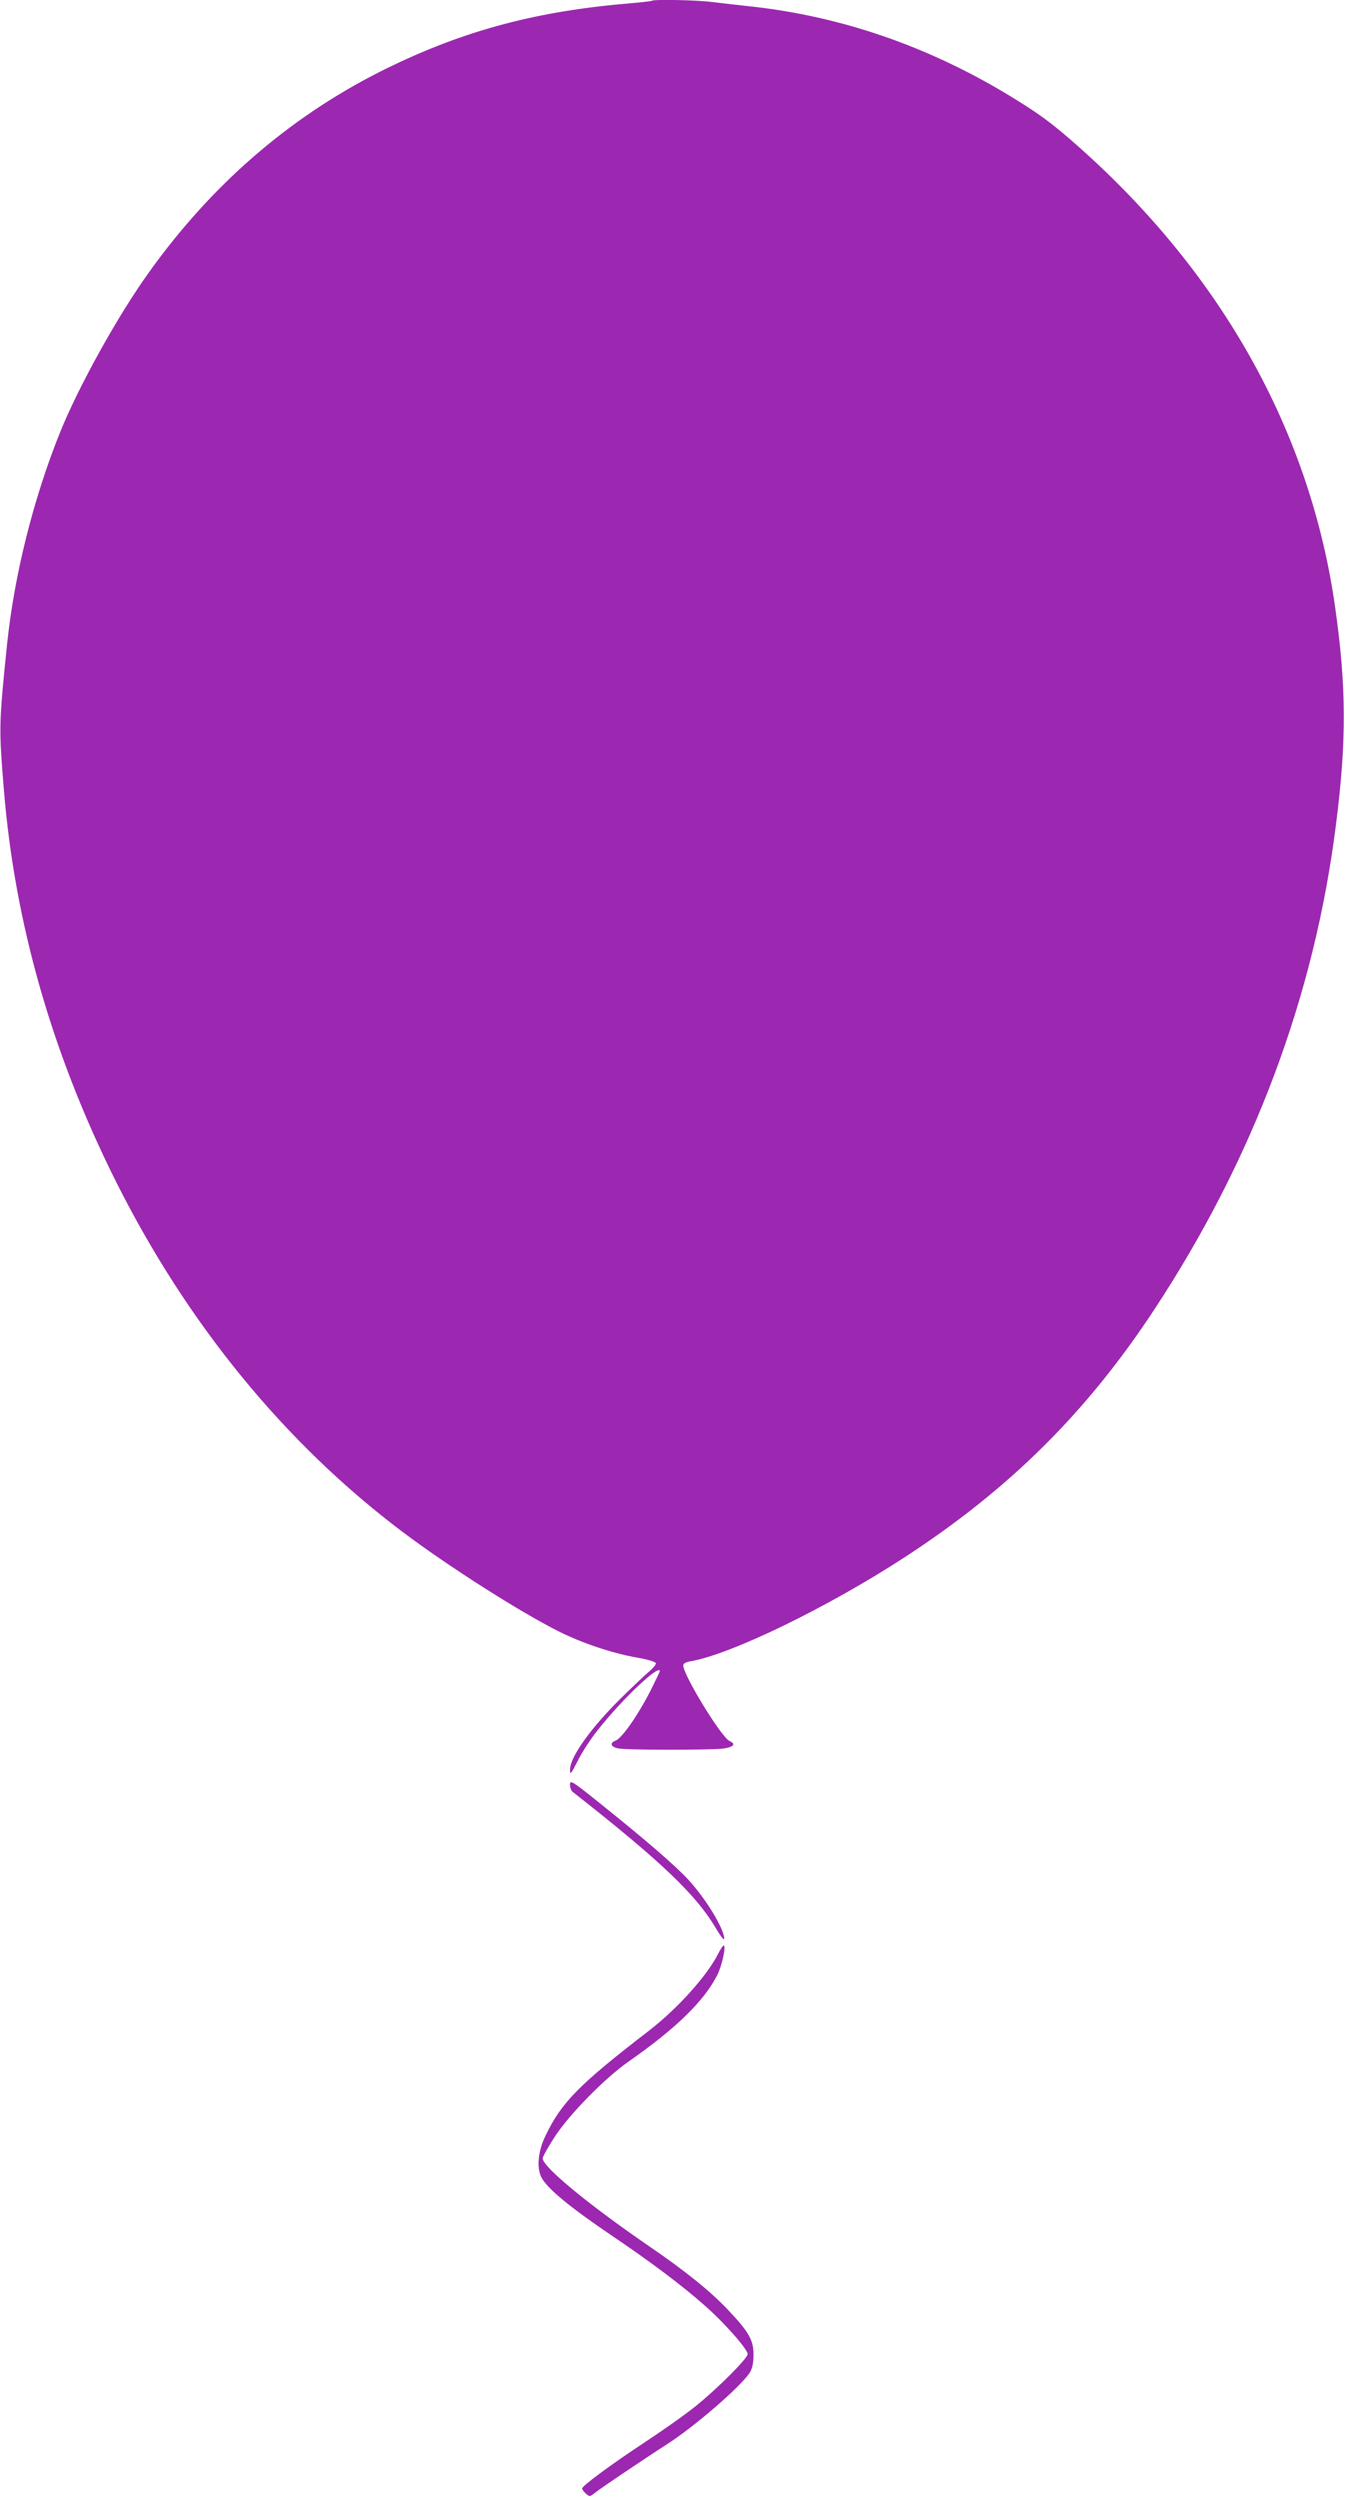 <?xml version="1.0" standalone="no"?>
<!DOCTYPE svg PUBLIC "-//W3C//DTD SVG 20010904//EN"
 "http://www.w3.org/TR/2001/REC-SVG-20010904/DTD/svg10.dtd">
<svg version="1.0" xmlns="http://www.w3.org/2000/svg"
 width="689pt" height="1280pt" viewBox="0 0 689 1280"
 preserveAspectRatio="xMidYMid meet">
<g transform="translate(0,1280) scale(0.1,-0.1)"
fill="#9c27b0" stroke="none">
<path d="M3339 12796 c-2 -2 -62 -9 -134 -15 -484 -42 -863 -148 -1268 -353
-461 -235 -853 -575 -1171 -1018 -162 -225 -363 -587 -459 -825 -137 -341
-234 -730 -271 -1085 -42 -410 -42 -426 -16 -745 56 -683 247 -1349 572 -2000
366 -731 867 -1344 1472 -1799 233 -175 592 -404 796 -507 119 -60 276 -113
403 -135 61 -11 97 -22 97 -30 0 -7 -15 -24 -32 -39 -18 -15 -82 -75 -141
-133 -160 -157 -267 -307 -267 -372 0 -29 4 -24 40 46 21 44 70 117 107 163
126 158 313 334 313 295 0 -3 -23 -50 -50 -104 -65 -126 -144 -238 -176 -251
-32 -12 -26 -32 12 -40 39 -9 476 -9 538 -1 55 8 68 23 33 39 -42 19 -237 338
-237 387 0 10 14 17 38 21 208 36 704 277 1097 533 538 350 933 743 1279 1269
509 774 820 1606 930 2483 55 434 53 705 -5 1115 -127 890 -575 1695 -1306
2347 -144 128 -213 179 -383 281 -405 242 -837 390 -1285 442 -77 8 -176 20
-220 25 -78 10 -298 14 -306 6z"/>
<path d="M2920 3664 c0 -15 6 -32 14 -38 454 -356 634 -528 735 -701 24 -40
41 -61 41 -50 -1 52 -95 206 -186 304 -65 70 -217 202 -451 389 -142 114 -153
121 -153 96z"/>
<path d="M3679 2798 c-56 -112 -207 -280 -353 -393 -360 -277 -450 -368 -532
-540 -38 -78 -46 -164 -20 -213 30 -57 144 -151 361 -298 193 -130 360 -255
477 -359 99 -87 218 -222 218 -247 0 -22 -158 -180 -272 -271 -51 -41 -172
-126 -268 -189 -162 -107 -301 -210 -308 -227 -1 -4 7 -16 18 -26 20 -18 21
-18 48 3 28 23 268 184 362 244 145 92 389 303 432 373 12 20 18 49 18 91 0
74 -24 116 -132 230 -90 95 -219 199 -408 328 -306 210 -540 403 -540 446 0 9
28 59 62 111 75 115 257 300 377 384 244 170 388 311 455 443 25 49 47 152 33
152 -4 0 -16 -19 -28 -42z"/>
</g>
</svg>
